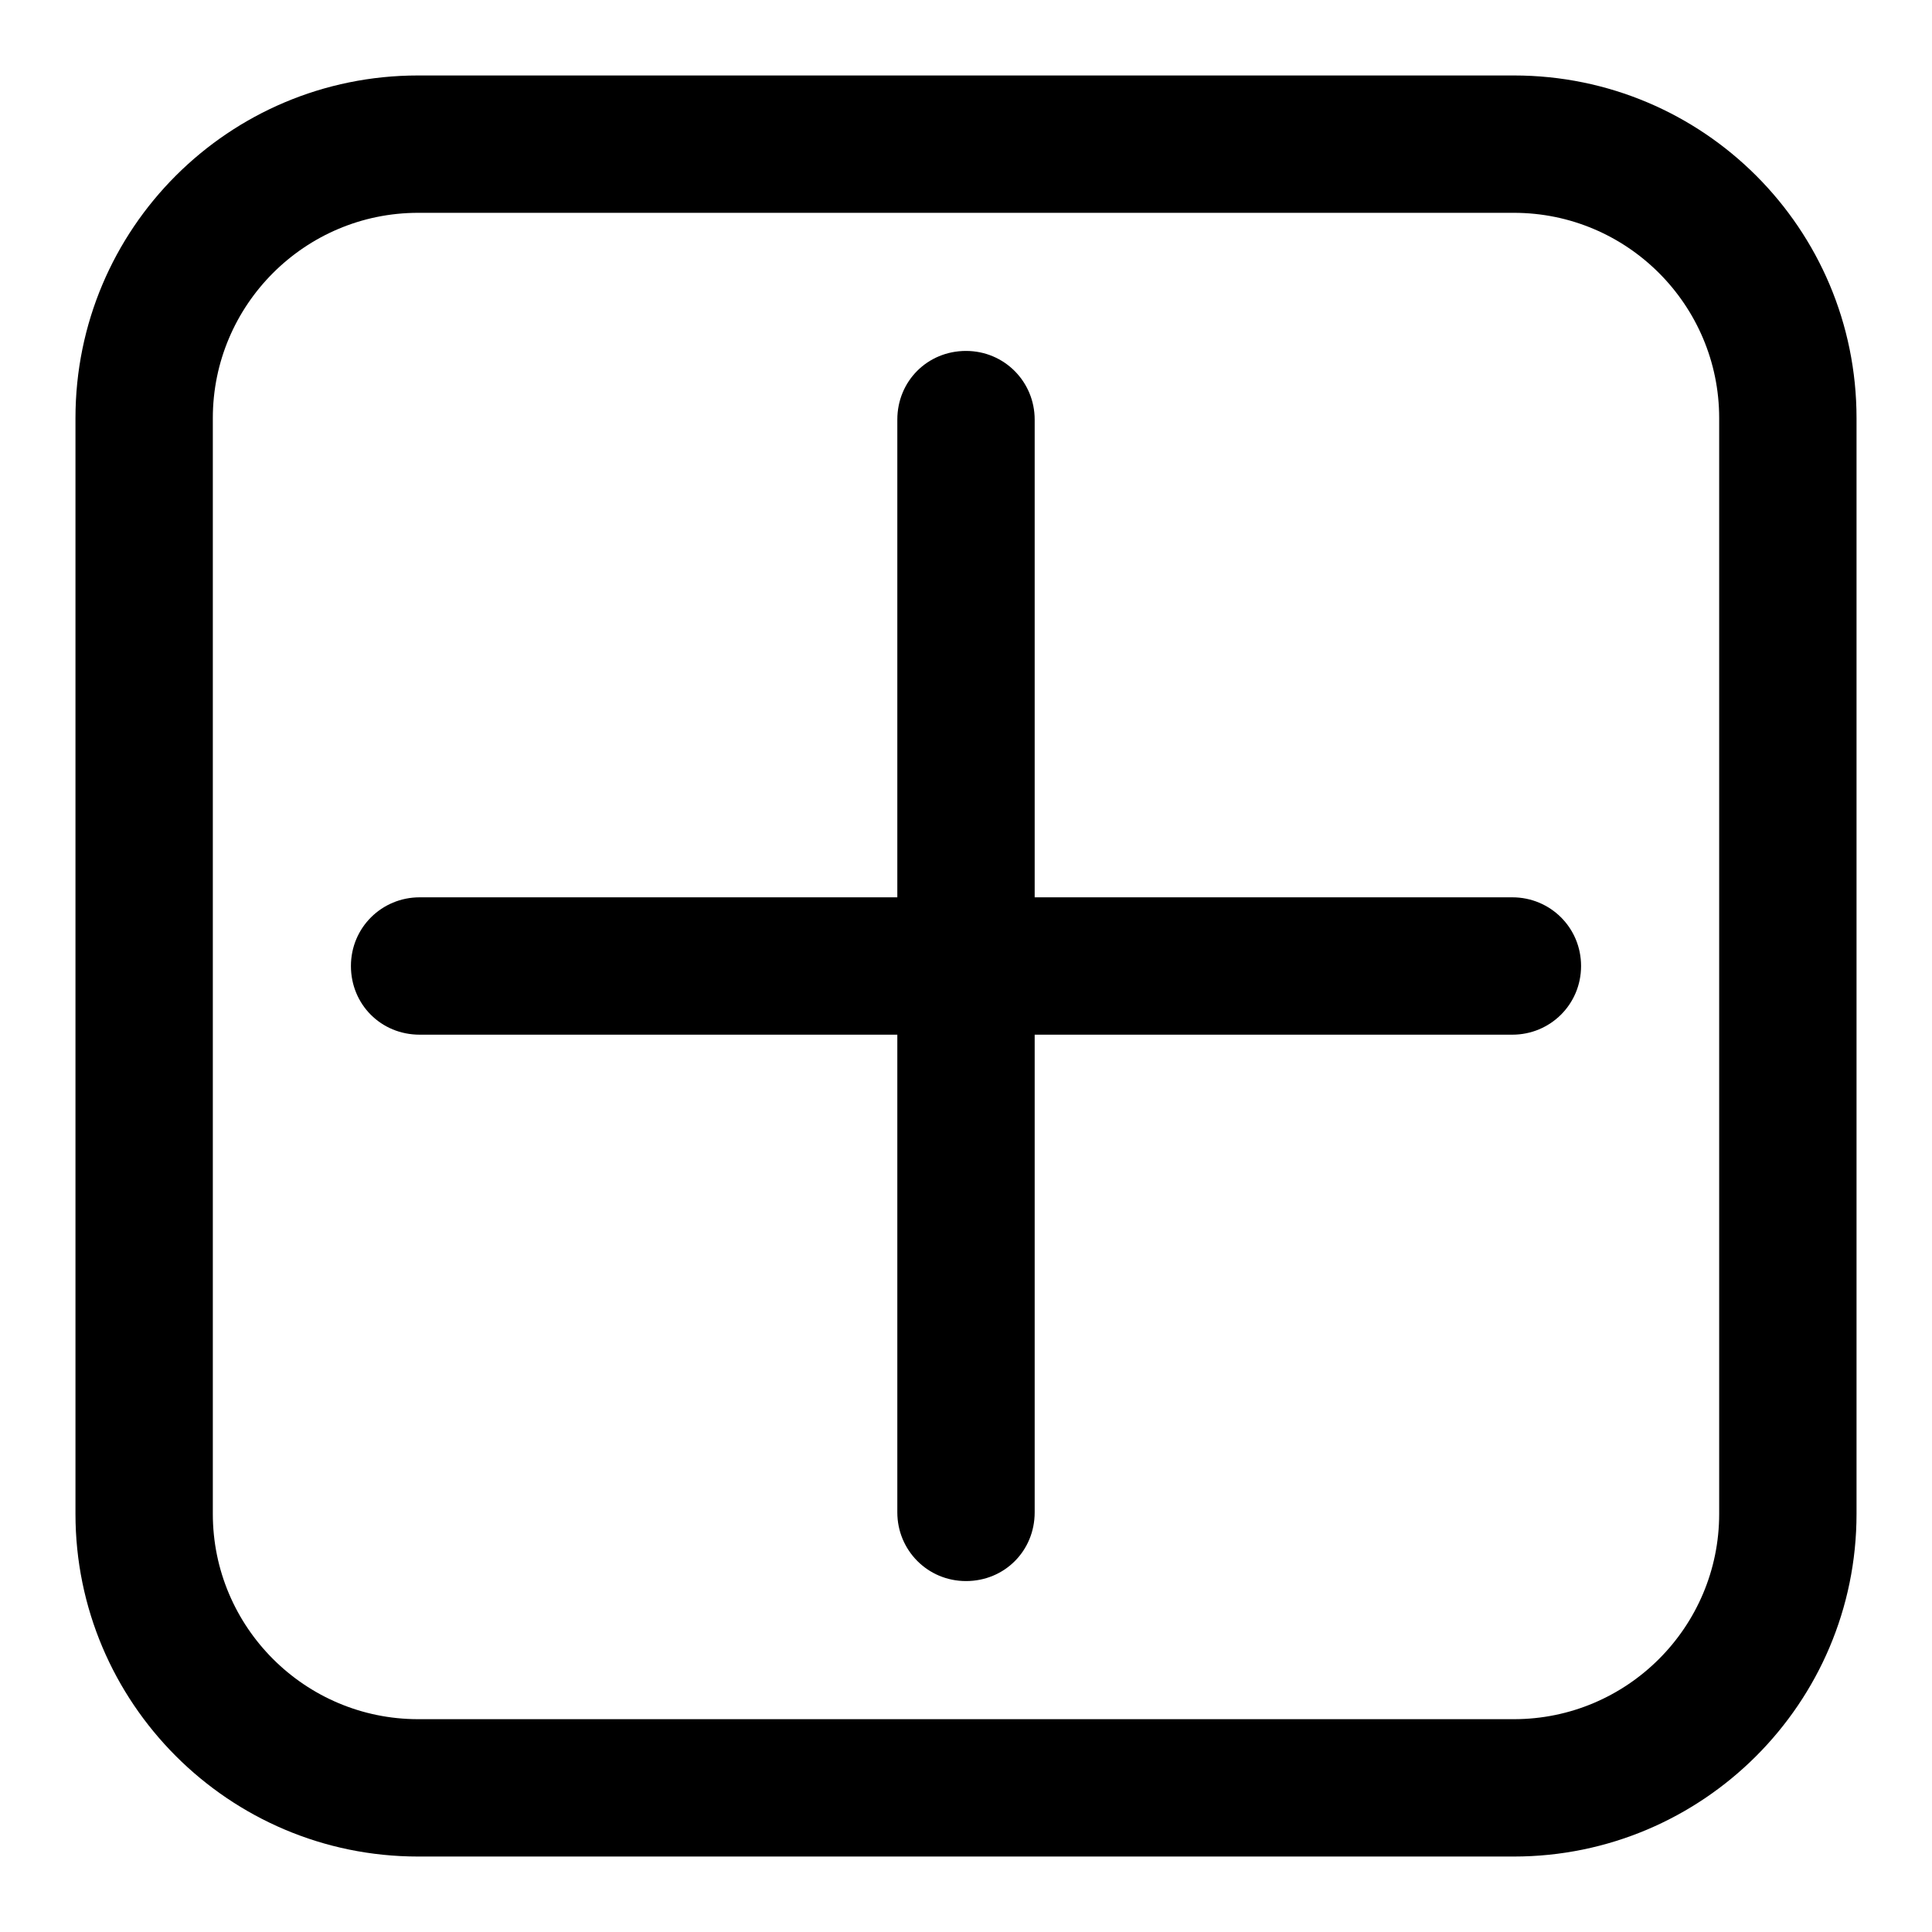 <?xml version="1.0" encoding="utf-8"?>
<!-- Svg Vector Icons : http://www.onlinewebfonts.com/icon -->
<!DOCTYPE svg PUBLIC "-//W3C//DTD SVG 1.1//EN" "http://www.w3.org/Graphics/SVG/1.1/DTD/svg11.dtd">
<svg version="1.1" xmlns="http://www.w3.org/2000/svg" xmlns:xlink="http://www.w3.org/1999/xlink" x="0px" y="0px" viewBox="0 0 256 256" enable-background="new 0 0 256 256" xml:space="preserve">
<g><g><path fill="#000000" d="M200.6,10H55.4C30.3,10,10,30.3,10,55.4v145.2c0,25,20.3,45.4,45.4,45.4h145.2c25,0,45.4-20.3,45.4-45.4V55.4C246,30.3,225.7,10,200.6,10z M227.8,200.6c0,15-12.2,27.2-27.2,27.2H55.4c-15,0-27.2-12.2-27.2-27.2V55.4c0-15,12.2-27.2,27.2-27.2h145.2c15,0,27.2,12.2,27.2,27.2V200.6z"/><path fill="#000000" d="M200.4,118.9h-63.3V55.6c0-5-4-9.1-9.1-9.1s-9.1,4-9.1,9.1v63.3H55.6c-5,0-9.1,4-9.1,9.1s4,9.1,9.1,9.1h63.3v63.3c0,5,4,9.1,9.1,9.1s9.1-4,9.1-9.1v-63.3h63.3c5,0,9.1-4,9.1-9.1S205.4,118.9,200.4,118.9z"/></g></g>
</svg>